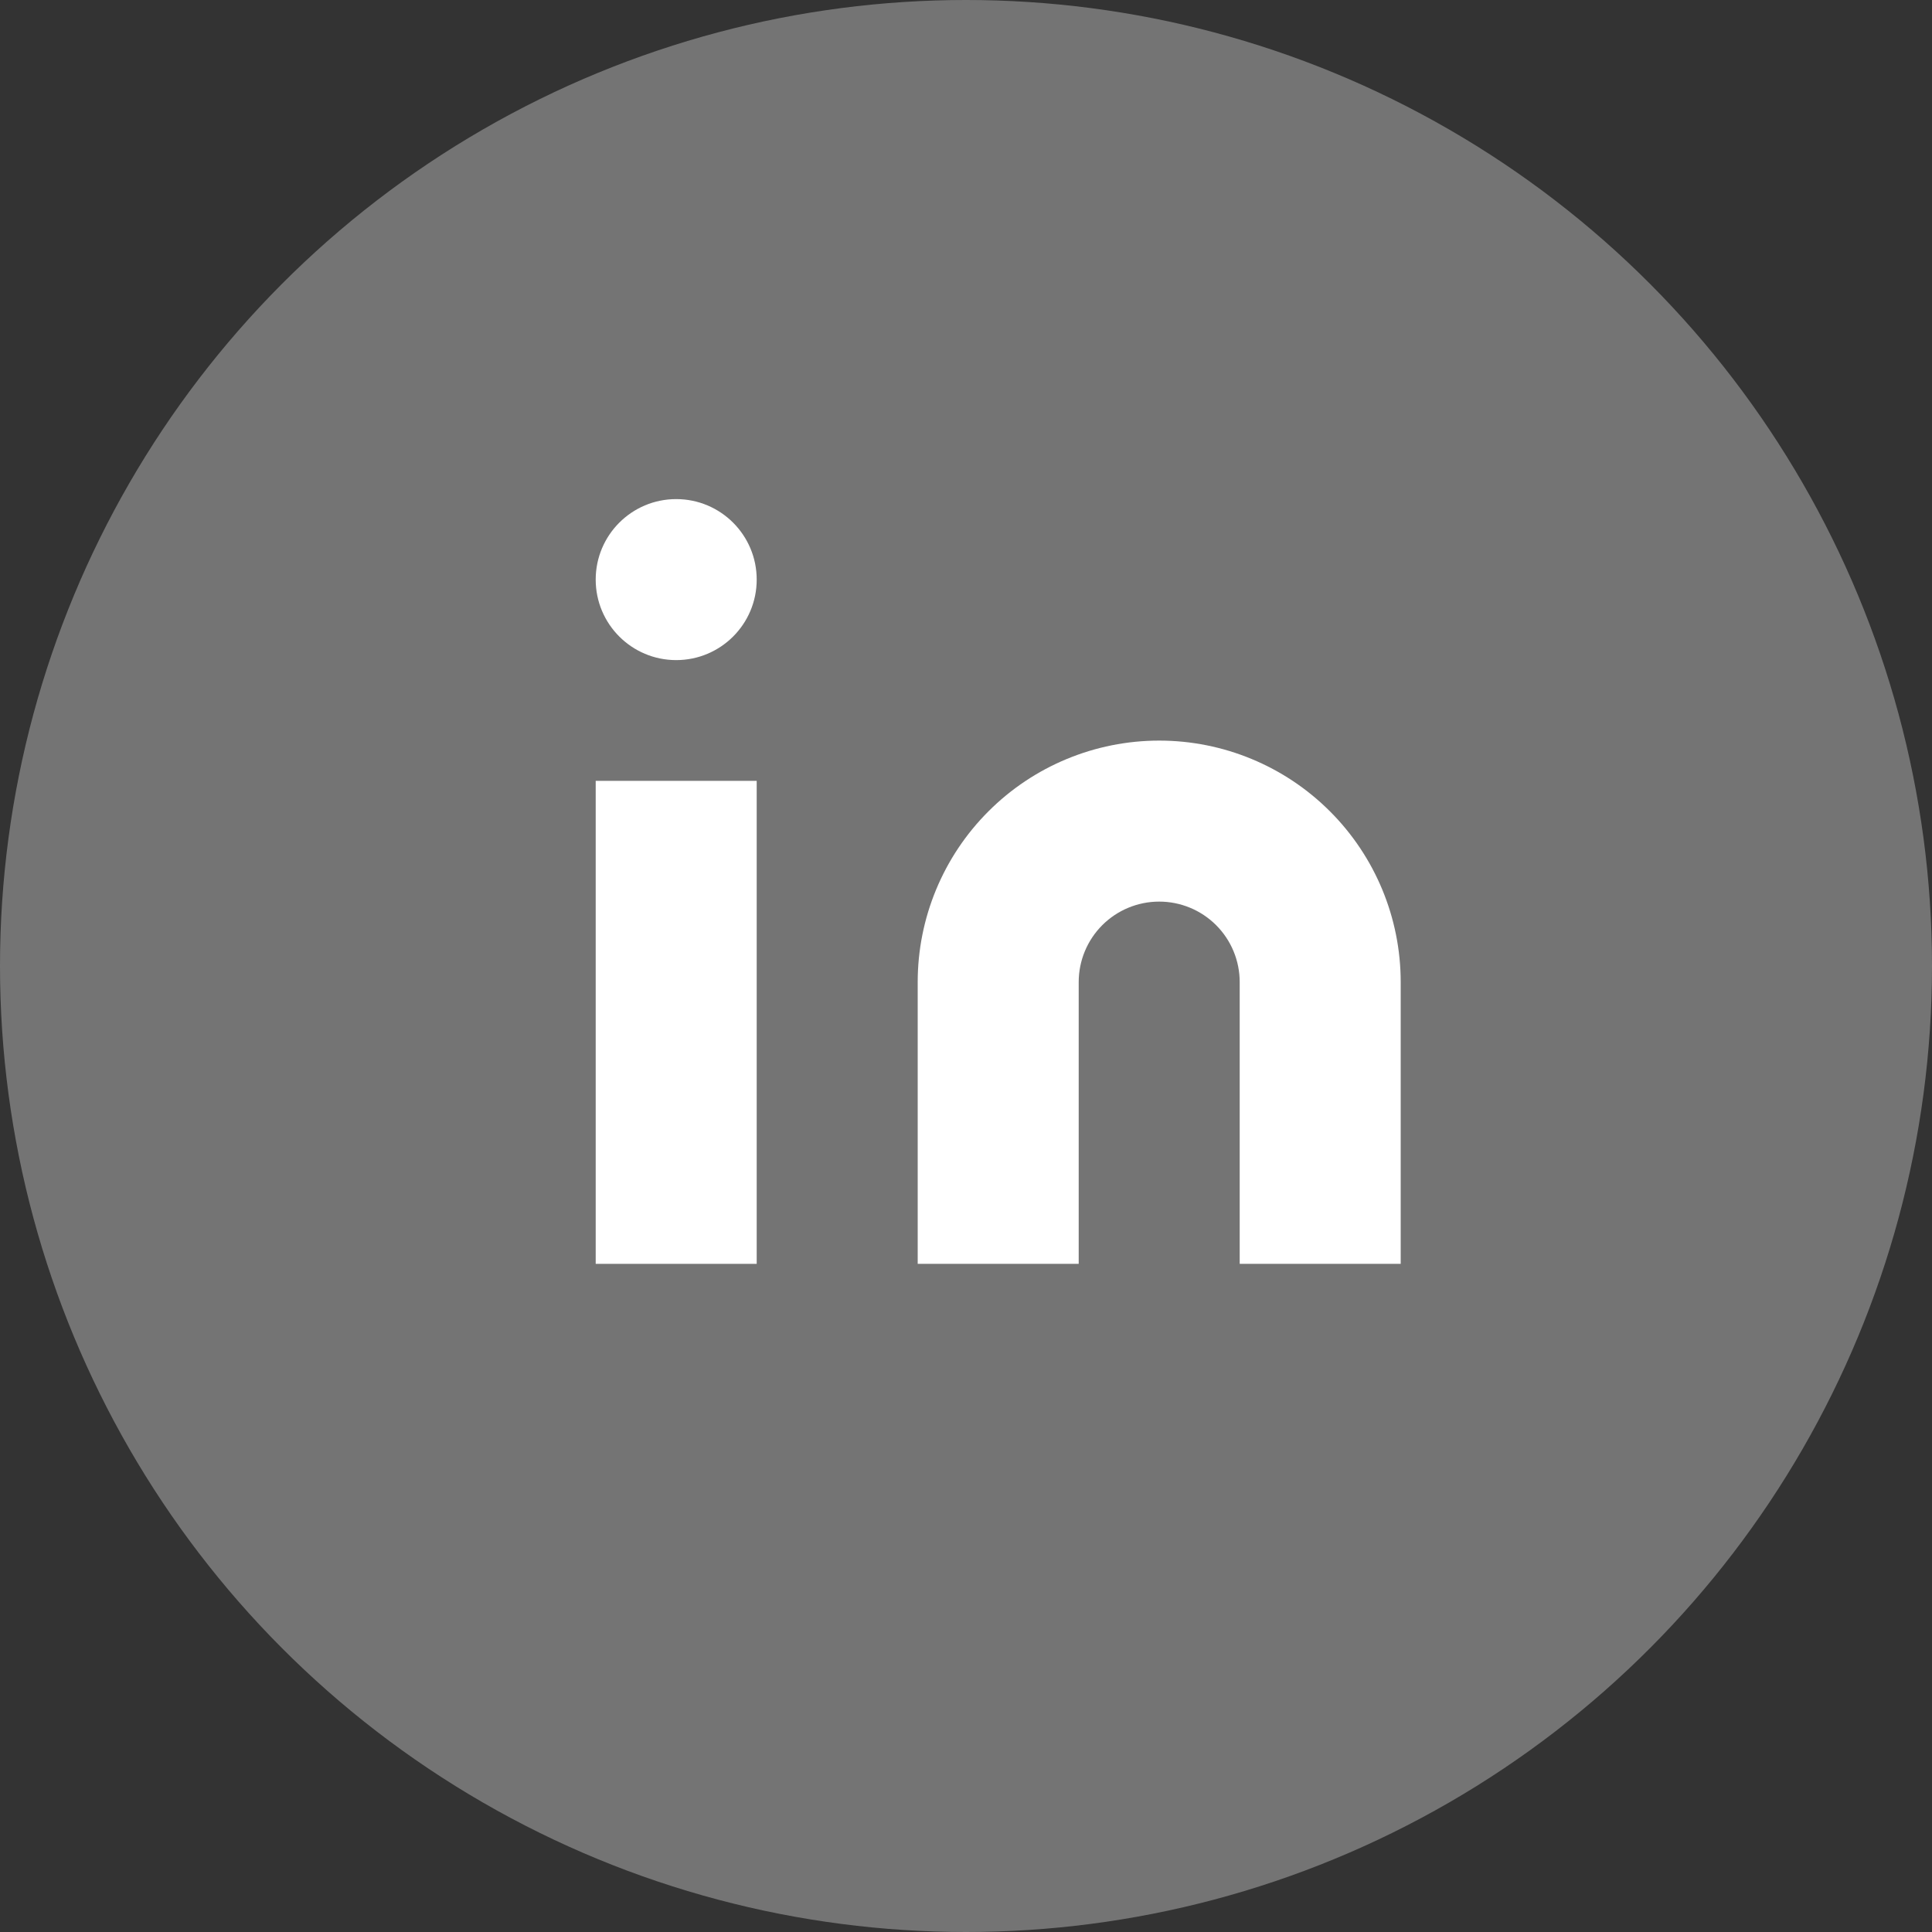 <svg width="60" height="60" viewBox="0 0 60 60" fill="none" xmlns="http://www.w3.org/2000/svg">
<rect x="0" y="0" width="60" height="60" fill="#333333" stroke="none"/>
<circle cx="30" cy="30" r="30" fill="#747474"/>
<path d="M36 23C37.989 23 39.897 23.79 41.303 25.197C42.71 26.603 43.5 28.511 43.5 30.5V39.25H38.5V30.5C38.5 29.837 38.237 29.201 37.768 28.732C37.299 28.263 36.663 28 36 28C35.337 28 34.701 28.263 34.232 28.732C33.763 29.201 33.5 29.837 33.5 30.5V39.25H28.5V30.5C28.5 28.511 29.29 26.603 30.697 25.197C32.103 23.79 34.011 23 36 23Z" fill="white"/>
<path d="M23.5 24.25H18.5V39.25H23.5V24.25Z" fill="white"/>
<path d="M21 20.5C22.381 20.5 23.5 19.381 23.5 18C23.5 16.619 22.381 15.5 21 15.5C19.619 15.5 18.5 16.619 18.5 18C18.5 19.381 19.619 20.5 21 20.5Z" fill="white"/>
</svg>
